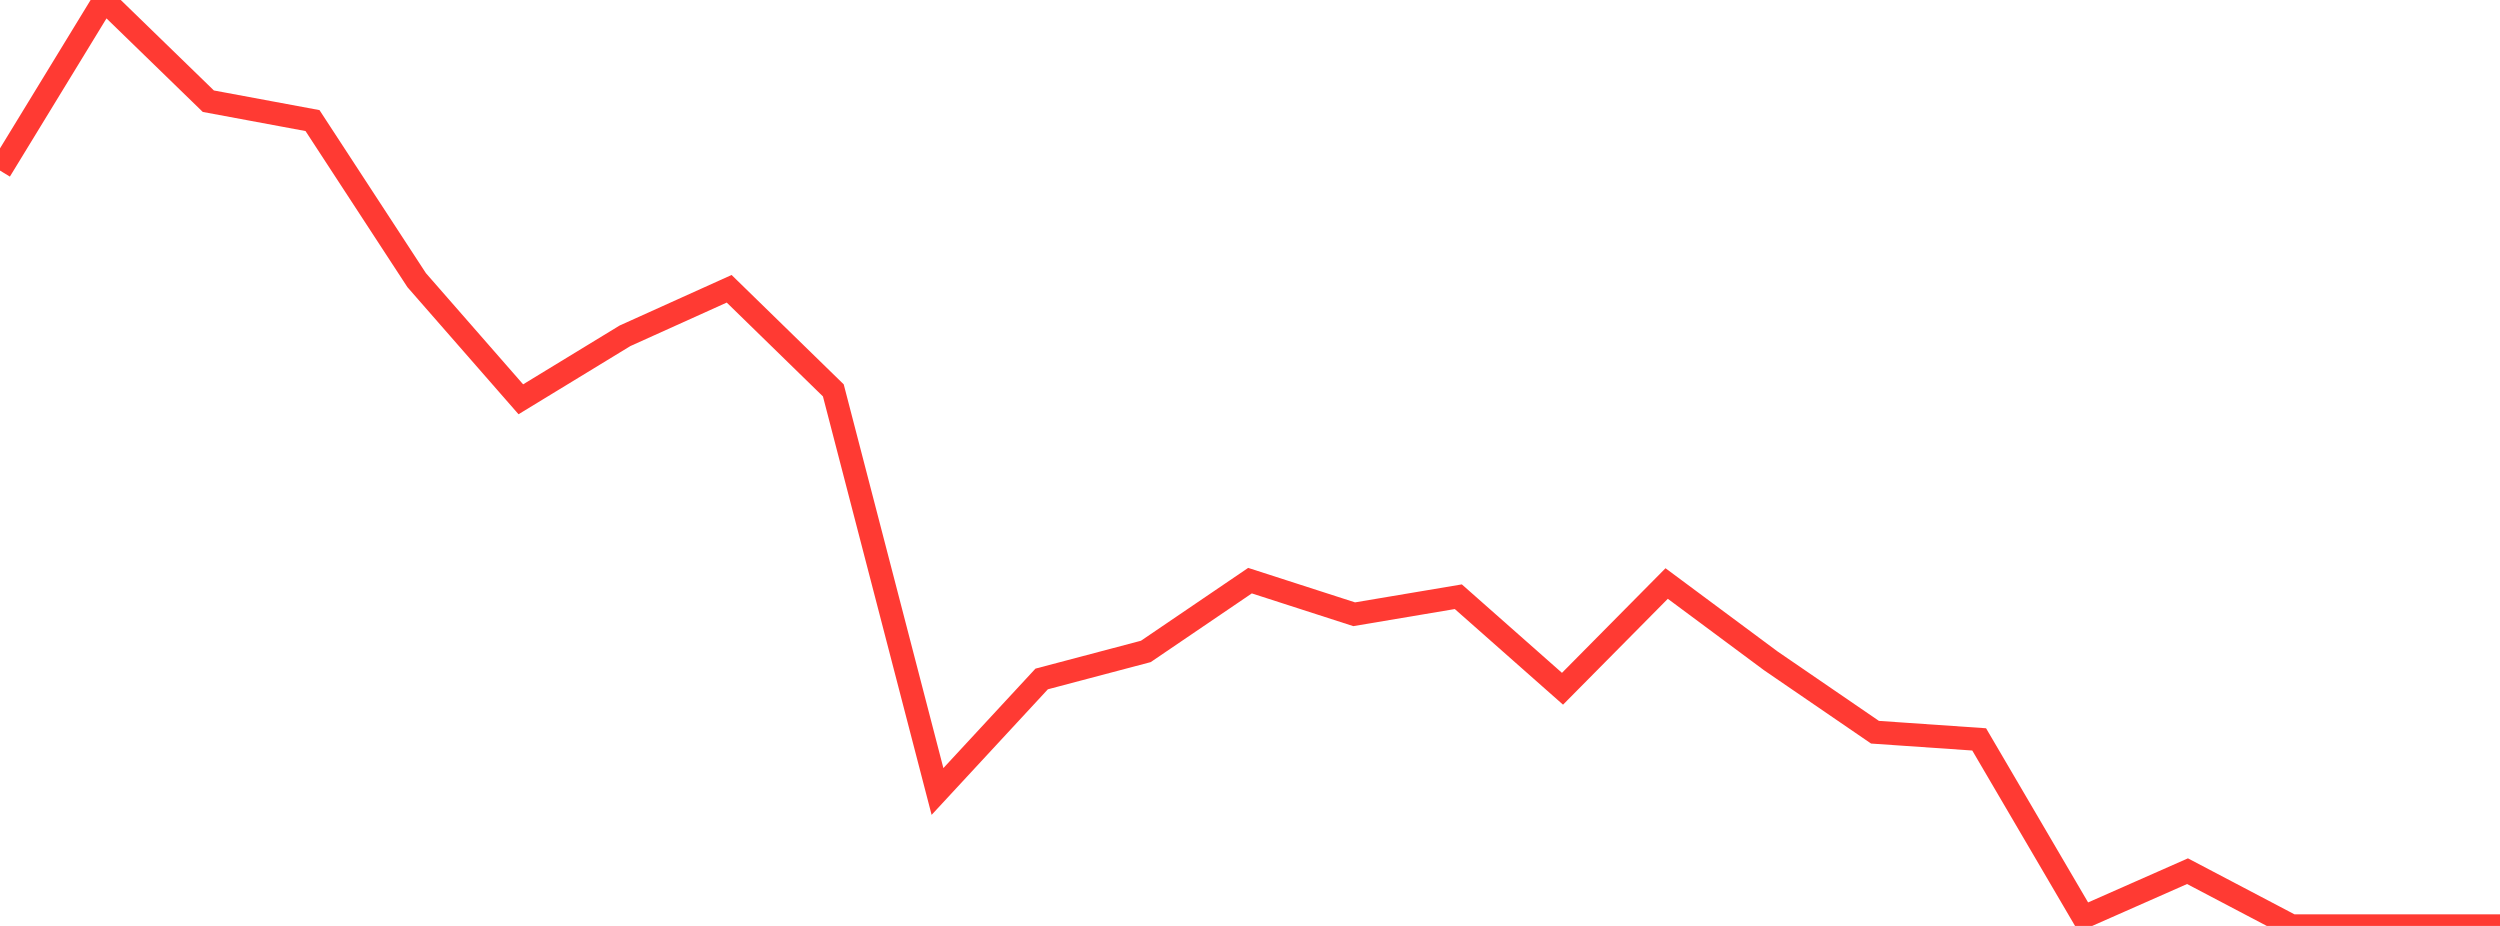 <?xml version="1.0" standalone="no"?>
<!DOCTYPE svg PUBLIC "-//W3C//DTD SVG 1.1//EN" "http://www.w3.org/Graphics/SVG/1.1/DTD/svg11.dtd">

<svg width="135" height="50" viewBox="0 0 135 50" preserveAspectRatio="none" 
  xmlns="http://www.w3.org/2000/svg"
  xmlns:xlink="http://www.w3.org/1999/xlink">


<polyline points="0.0, 9.211 5.625, 0.0 11.25, 5.465 16.875, 6.511 22.5, 15.128 28.125, 21.562 33.75, 18.133 39.375, 15.594 45.0, 21.081 50.625, 42.74 56.25, 36.664 61.875, 35.177 67.5, 31.355 73.125, 33.17 78.75, 32.223 84.375, 37.193 90.0, 31.51 95.625, 35.687 101.25, 39.54 106.875, 39.927 112.5, 49.528 118.125, 47.044 123.75, 50.0 129.375, 50.0 135.0, 50.0" fill="none" stroke="#ff3a33" stroke-width="1.25"/>

</svg>